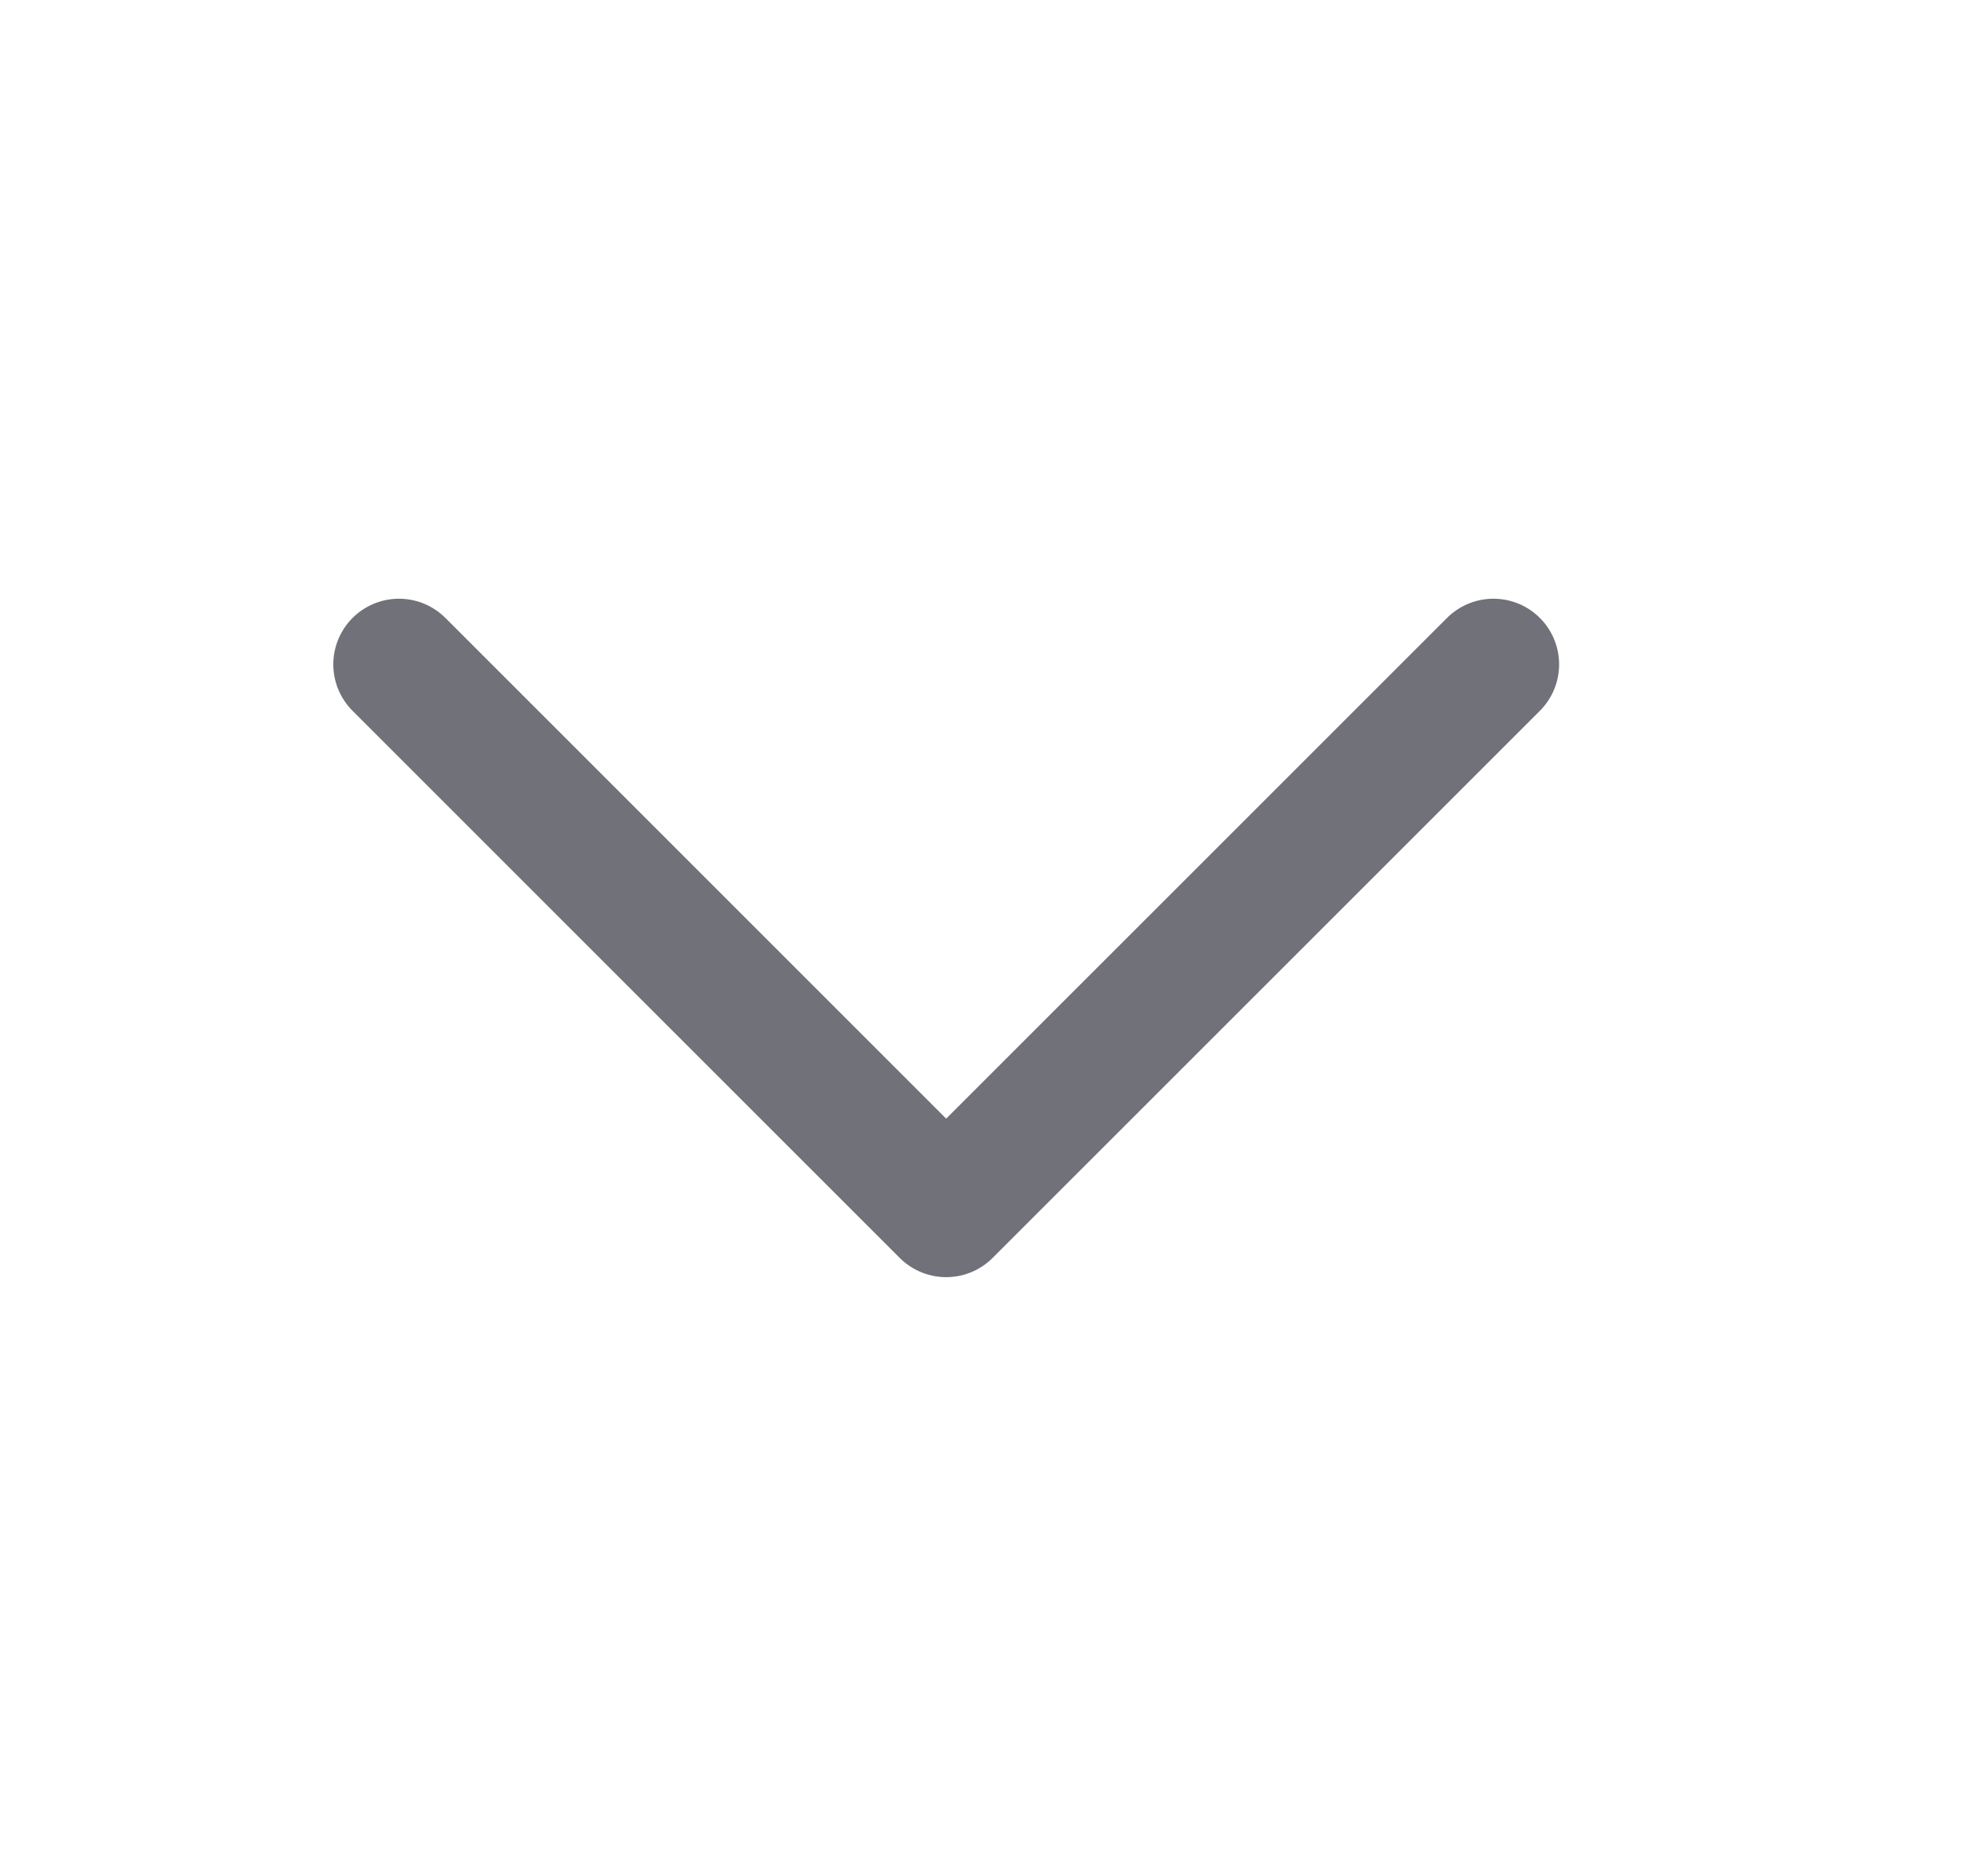 <svg width="21" height="20" viewBox="0 0 21 20" fill="none" xmlns="http://www.w3.org/2000/svg">
<path d="M4.253 7.083L10.086 12.916L15.92 7.083" stroke="#71717A" stroke-width="1.4" stroke-linecap="round" stroke-linejoin="round"/>
</svg>
